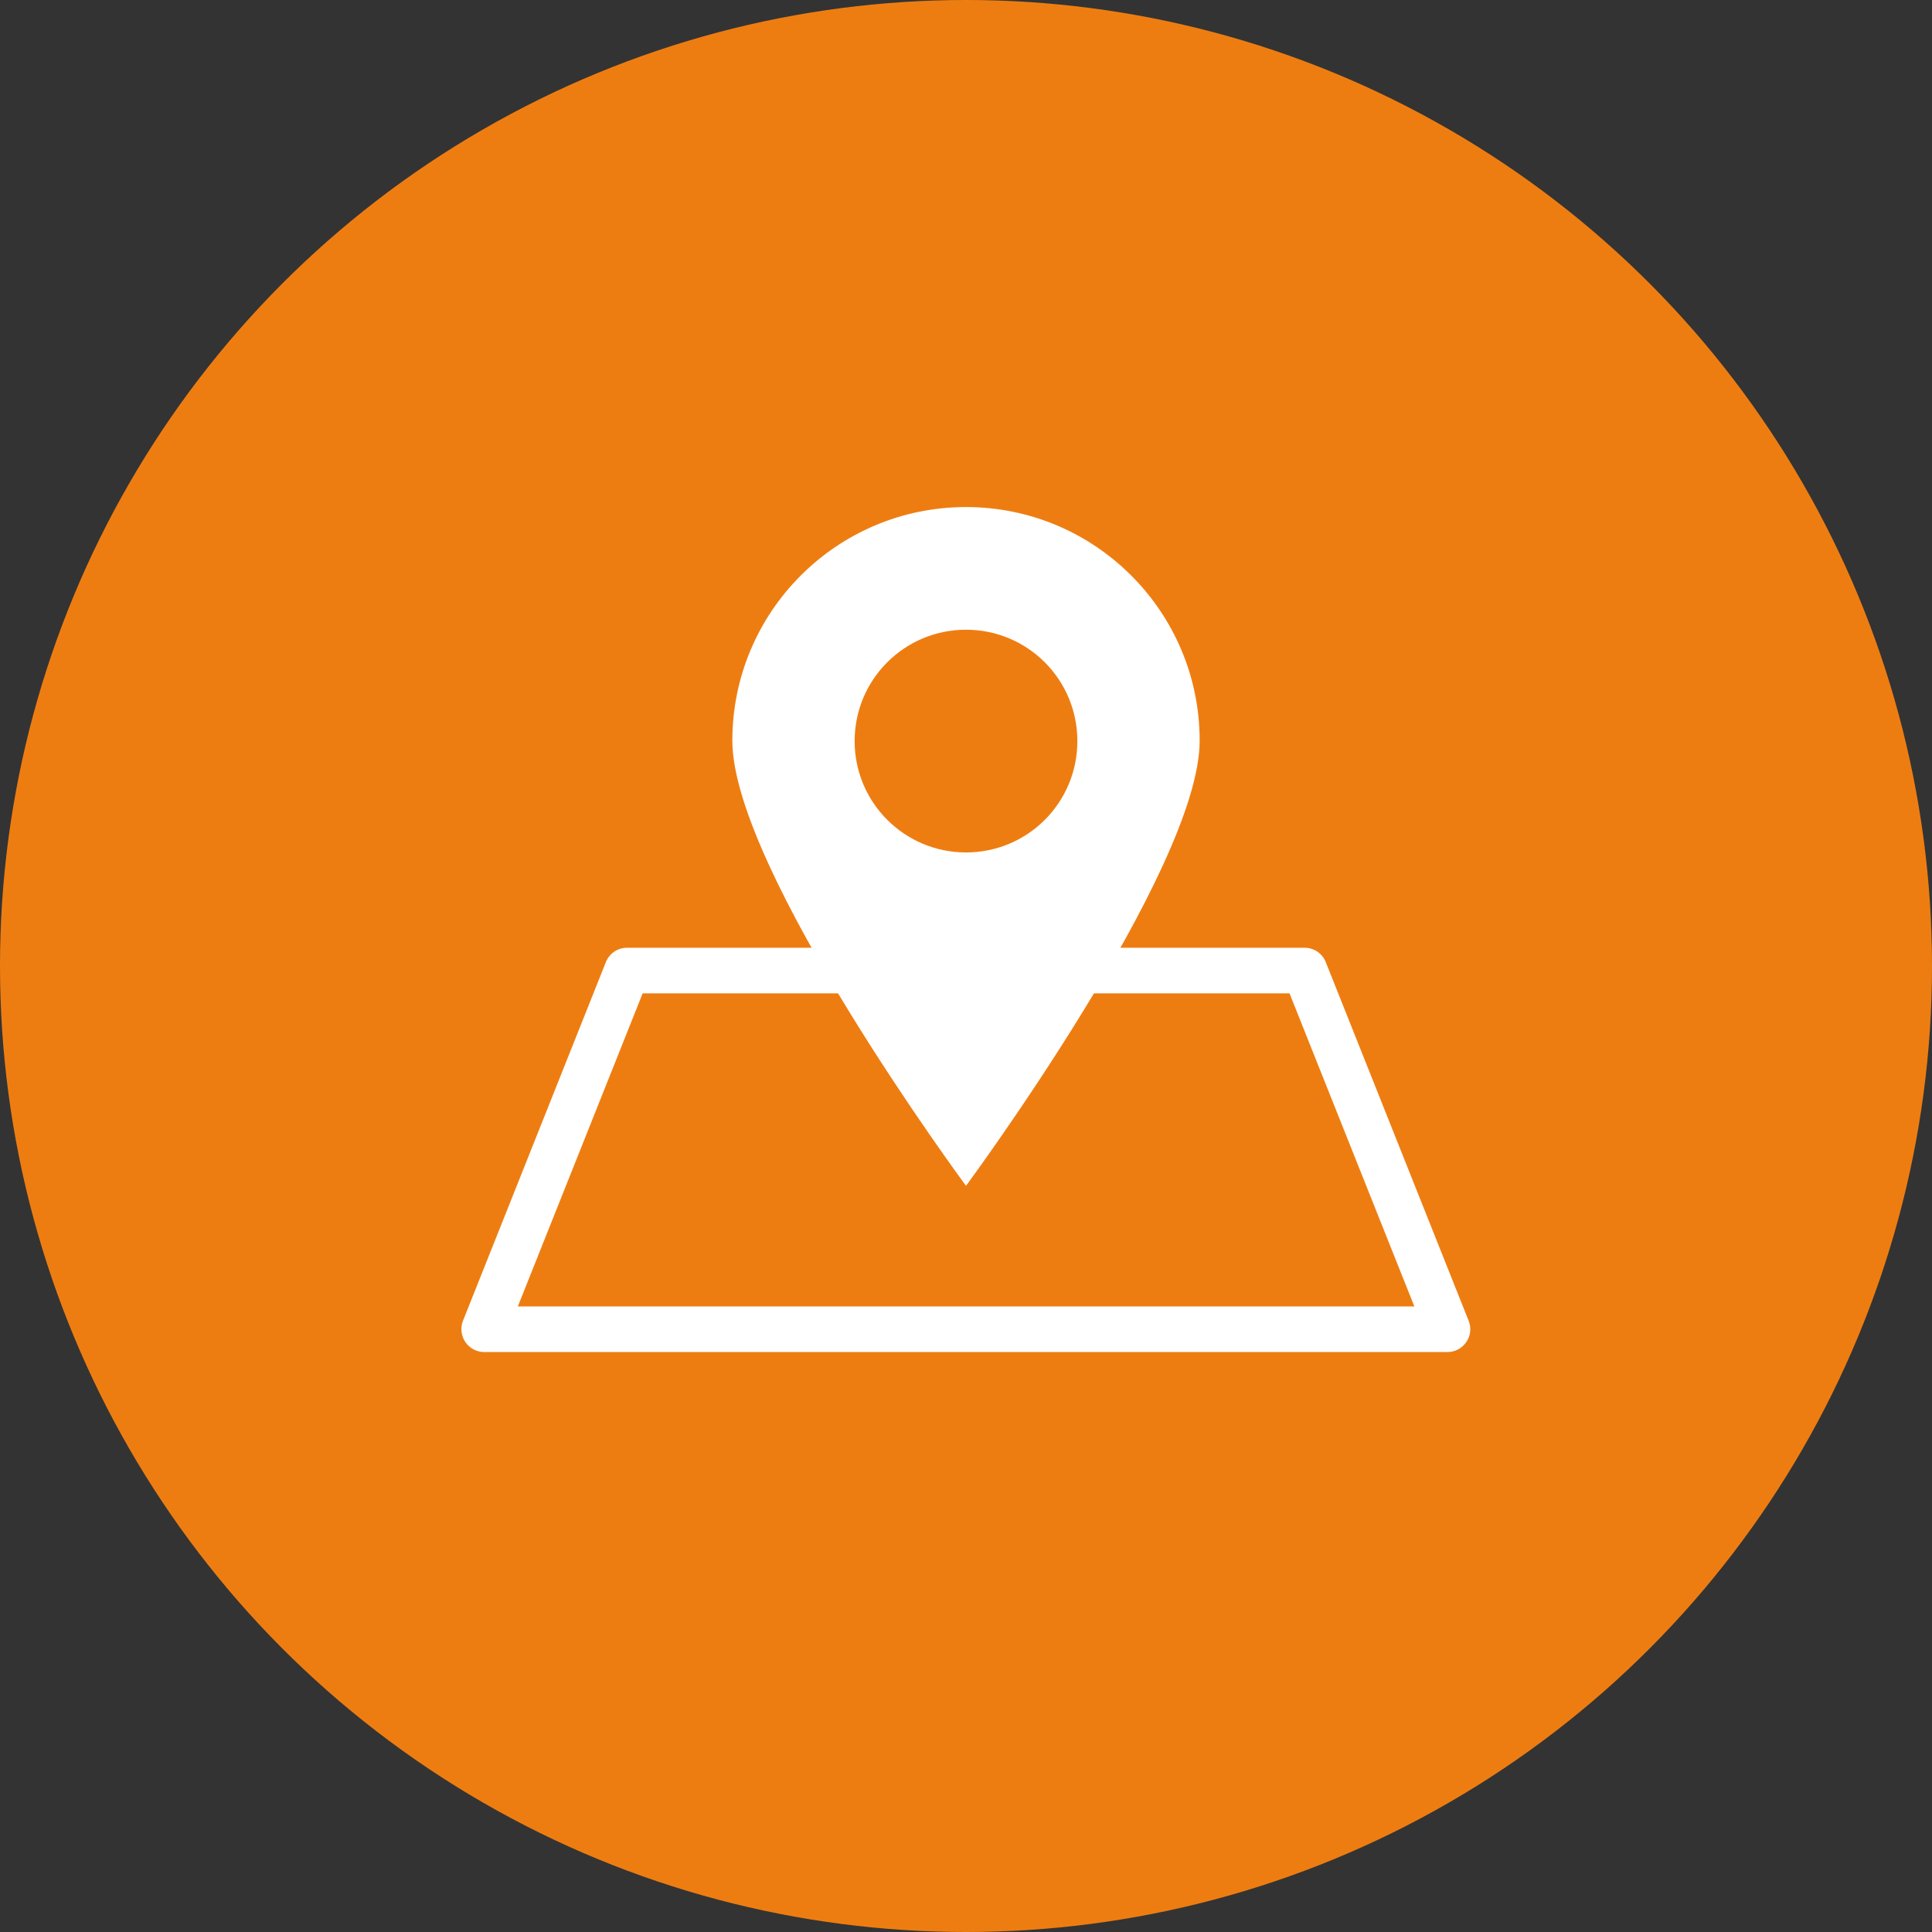 <?xml version="1.0" encoding="UTF-8"?>
<svg id="News" xmlns="http://www.w3.org/2000/svg" viewBox="0 0 106 106">
  <rect x="0" y="0" width="106" height="106" fill="#333333" stroke="none"/>
  <defs>
    <style>
      .cls-1 {
        fill: #fff;
      }

      .cls-2 {
        fill: #ee7d11;
      }
    </style>
  </defs>
  <circle id="Ellipse_2" data-name="Ellipse 2" class="cls-2" cx="53" cy="53" r="53"/>
  <g>
    <path class="cls-1" d="M53,27.82c-7.08,0-12.82,5.74-12.82,12.82s12.82,24.42,12.82,24.42c0,0,12.82-17.34,12.82-24.42s-5.74-12.82-12.82-12.82ZM53,46.77c-3.37,0-6.11-2.73-6.11-6.11s2.73-6.11,6.11-6.11,6.11,2.73,6.11,6.11-2.73,6.11-6.11,6.11Z"/>
    <path class="cls-1" d="M79.44,74.18H26.56c-.41,0-.8-.21-1.03-.55-.23-.34-.28-.78-.13-1.16l7.84-19.68c.19-.48.65-.79,1.16-.79h37.18c.51,0,.97.31,1.16.79l7.84,19.68c.15.38.11.82-.13,1.16-.23.34-.62.55-1.03.55ZM28.41,71.68h49.19l-6.85-17.18h-35.49l-6.85,17.18Z"/>
  </g>
</svg>